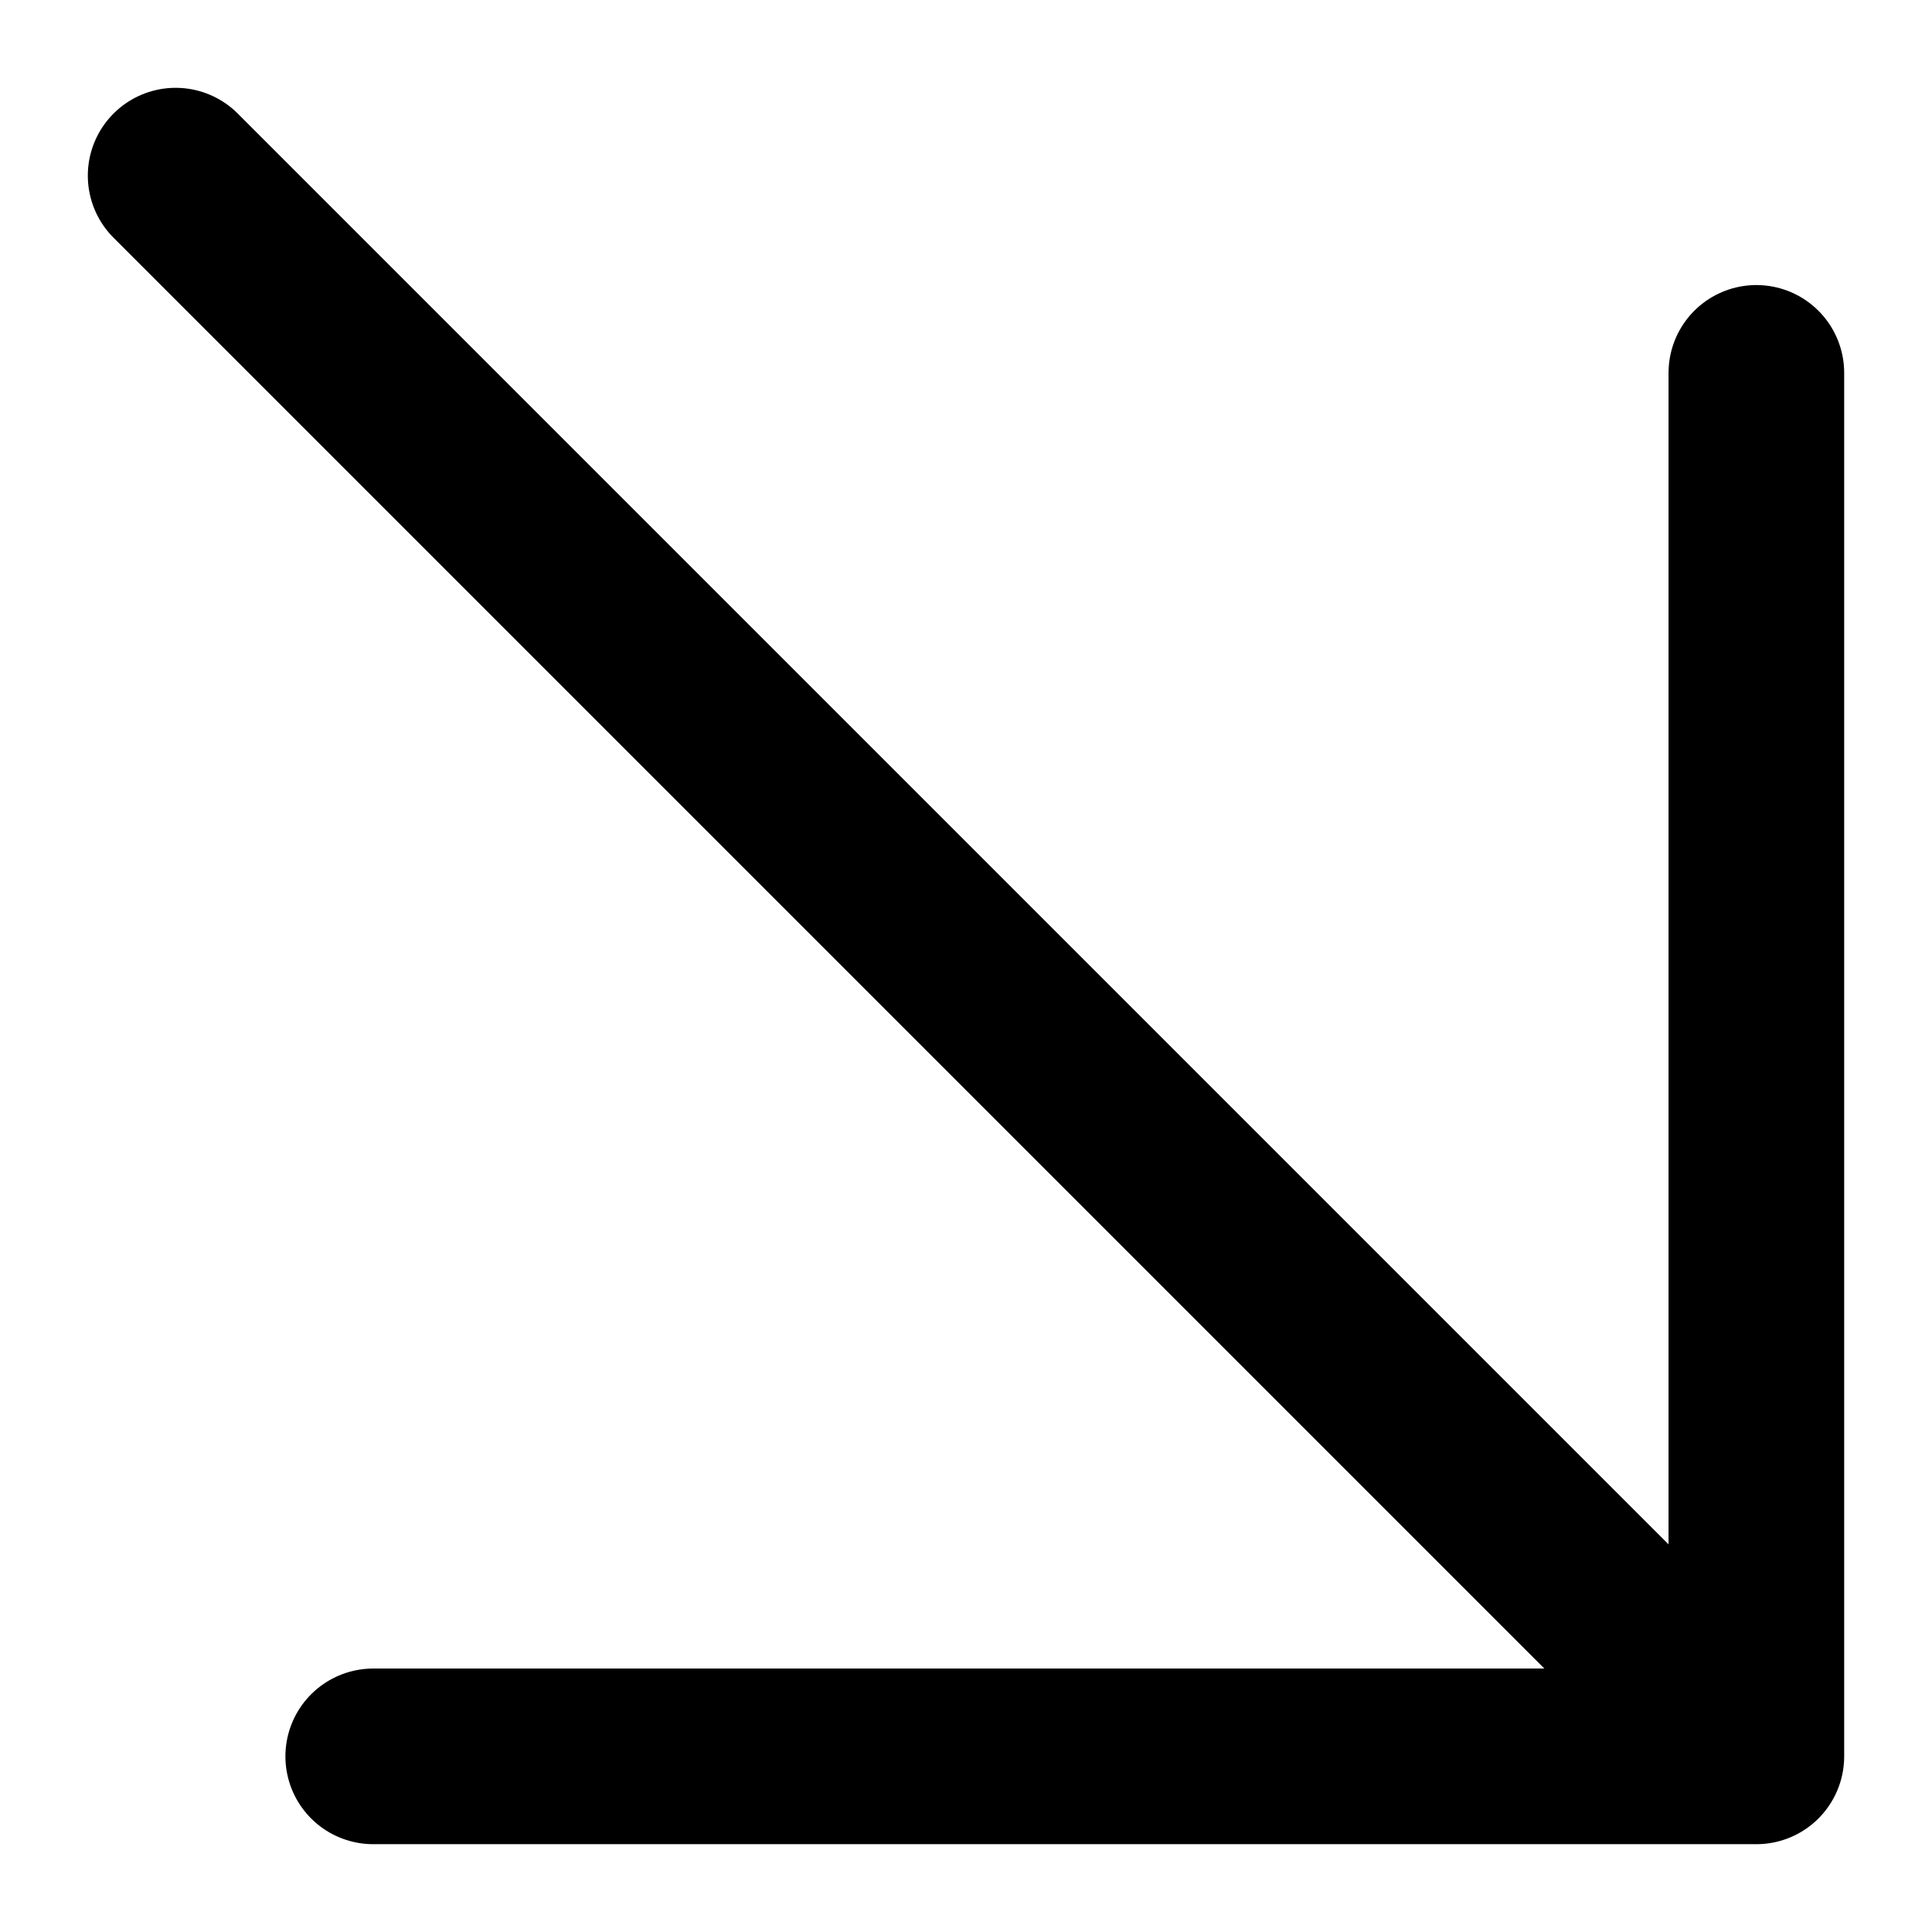 <?xml version="1.0" encoding="UTF-8"?> <svg xmlns="http://www.w3.org/2000/svg" width="11" height="11" viewBox="0 0 11 11" fill="none"> <path d="M1 1L10 10M10 10H2.125M10 10V2.123" stroke="black" stroke-linecap="round" stroke-linejoin="round"></path> </svg> 